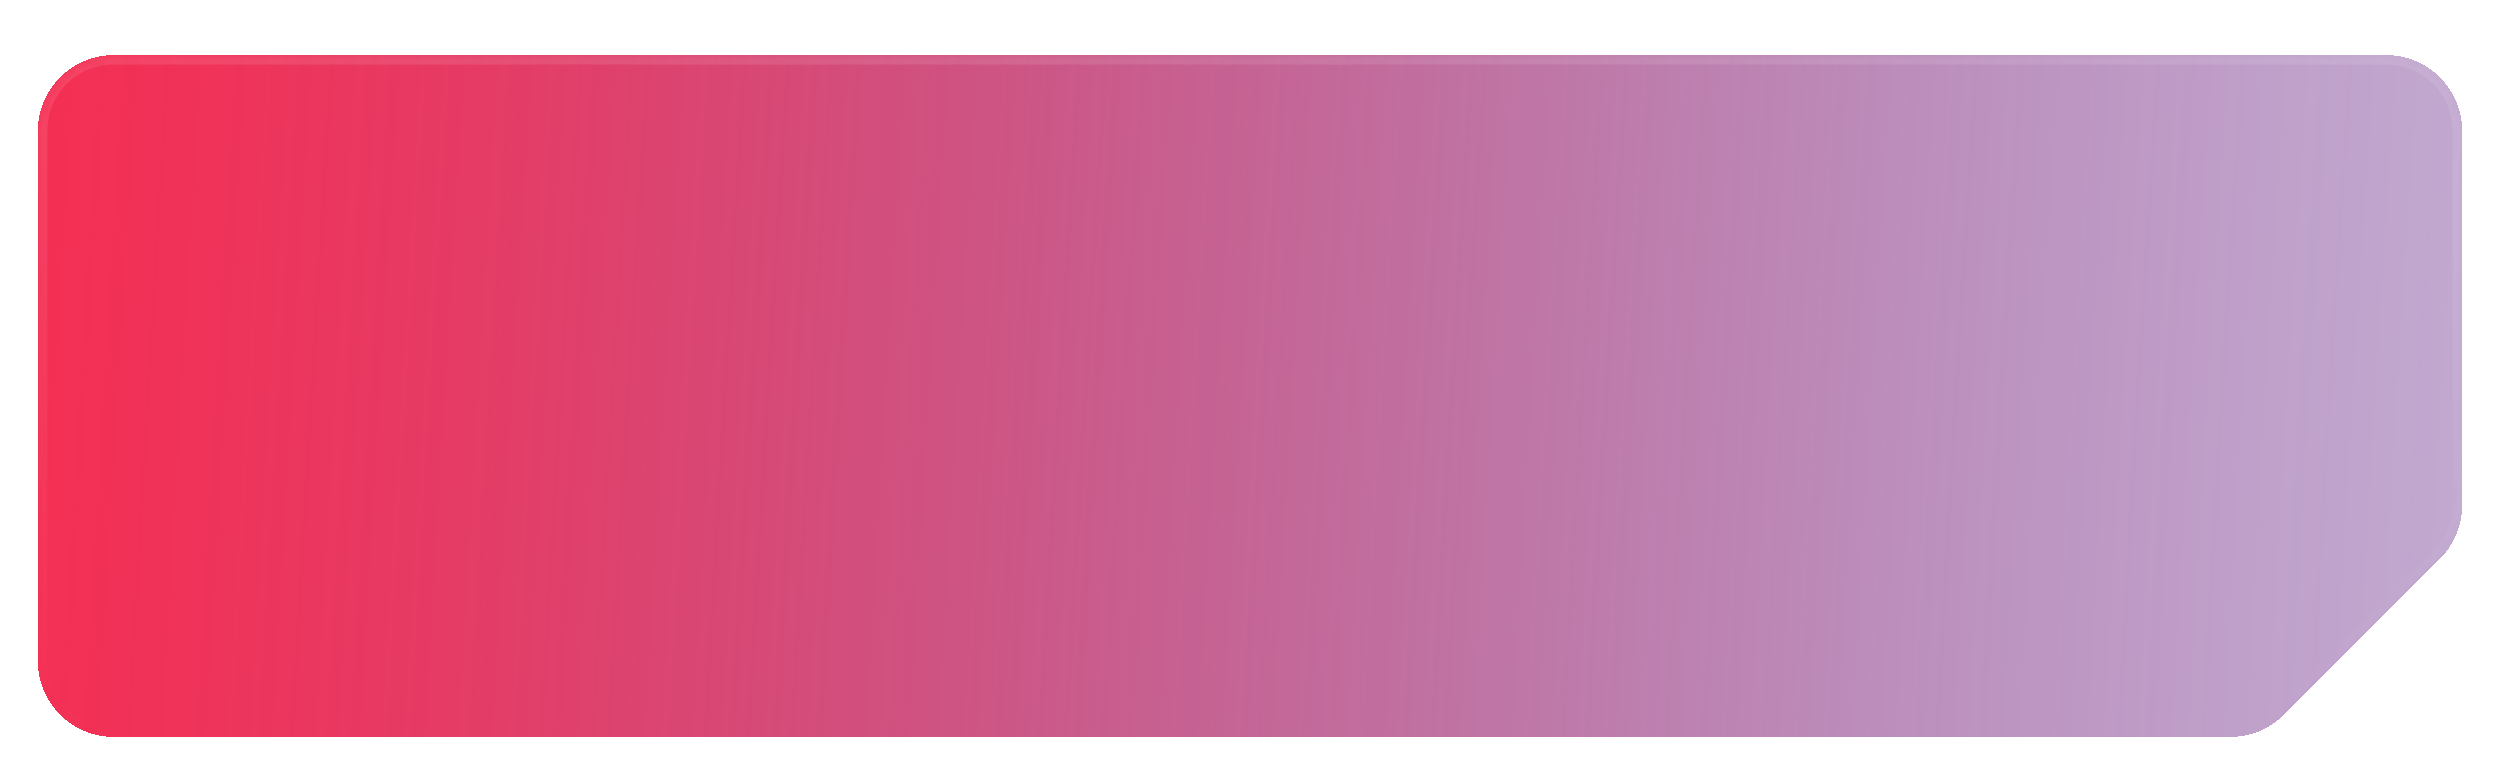 <svg width="264" height="82" viewBox="0 0 264 82" fill="none" xmlns="http://www.w3.org/2000/svg">
<mask id="path-1-inside-1_548_8200" fill="white">
<path fill-rule="evenodd" clip-rule="evenodd" d="M264 11C264 4.925 259.075 0 253 0H11C4.925 0 0 4.925 0 11V69C0 75.075 4.925 80 11 80H236.275C239.192 80 241.99 78.841 244.053 76.778L260.778 60.053C262.841 57.99 264 55.192 264 52.275V11Z"/>
</mask>
<path d="M260.778 60.053L261.485 60.76L260.778 60.053ZM244.053 76.778L244.76 77.485L244.053 76.778ZM11 1H253V-1H11V1ZM1 69V11H-1V69H1ZM236.275 79H11V81H236.275V79ZM244.76 77.485L261.485 60.76L260.071 59.346L243.346 76.071L244.76 77.485ZM263 11V52.275H265V11H263ZM261.485 60.76C263.736 58.51 265 55.457 265 52.275H263C263 54.927 261.946 57.471 260.071 59.346L261.485 60.76ZM236.275 81C239.457 81 242.51 79.736 244.76 77.485L243.346 76.071C241.471 77.946 238.927 79 236.275 79V81ZM-1 69C-1 75.627 4.373 81 11 81V79C5.477 79 1 74.523 1 69H-1ZM253 1C258.523 1 263 5.477 263 11H265C265 4.373 259.627 -1 253 -1V1ZM11 -1C4.373 -1 -1 4.373 -1 11H1C1 5.477 5.477 1 11 1V-1Z" fill="white" fill-opacity="0.1" mask="url(#path-1-inside-1_548_8200)"/>
<g filter="url(#filter0_d_548_8200)">
<mask id="path-3-inside-2_548_8200" fill="white">
<path fill-rule="evenodd" clip-rule="evenodd" d="M260 12C260 7.582 256.418 4 252 4H12C7.582 4 4 7.582 4 12V68C4 72.418 7.582 76 12 76H235.535C237.657 76 239.692 75.157 241.192 73.657L257.657 57.192C259.157 55.692 260 53.657 260 51.535V12Z"/>
</mask>
<path fill-rule="evenodd" clip-rule="evenodd" d="M260 12C260 7.582 256.418 4 252 4H12C7.582 4 4 7.582 4 12V68C4 72.418 7.582 76 12 76H235.535C237.657 76 239.692 75.157 241.192 73.657L257.657 57.192C259.157 55.692 260 53.657 260 51.535V12Z" fill="url(#paint0_radial_548_8200)" shape-rendering="crispEdges"/>
<path d="M257.657 57.192L256.95 56.485L257.657 57.192ZM241.192 73.657L241.899 74.364L241.192 73.657ZM12 5H252V3H12V5ZM5 68V12H3V68H5ZM235.535 75H12V77H235.535V75ZM241.899 74.364L258.364 57.899L256.95 56.485L240.485 72.95L241.899 74.364ZM259 12V51.535H261V12H259ZM258.364 57.899C260.052 56.211 261 53.922 261 51.535H259C259 53.392 258.262 55.172 256.95 56.485L258.364 57.899ZM235.535 77C237.922 77 240.211 76.052 241.899 74.364L240.485 72.95C239.172 74.263 237.392 75 235.535 75V77ZM3 68C3 72.971 7.029 77 12 77V75C8.134 75 5 71.866 5 68H3ZM252 5C255.866 5 259 8.134 259 12H261C261 7.029 256.971 3 252 3V5ZM12 3C7.029 3 3 7.029 3 12H5C5 8.134 8.134 5 12 5V3Z" fill="url(#paint1_linear_548_8200)" fill-opacity="0.1" mask="url(#path-3-inside-2_548_8200)"/>
</g>
<defs>
<filter id="filter0_d_548_8200" x="0.364" y="2.182" width="263.273" height="79.273" filterUnits="userSpaceOnUse" color-interpolation-filters="sRGB">
<feFlood flood-opacity="0" result="BackgroundImageFix"/>
<feColorMatrix in="SourceAlpha" type="matrix" values="0 0 0 0 0 0 0 0 0 0 0 0 0 0 0 0 0 0 127 0" result="hardAlpha"/>
<feOffset dy="1.818"/>
<feGaussianBlur stdDeviation="1.818"/>
<feComposite in2="hardAlpha" operator="out"/>
<feColorMatrix type="matrix" values="0 0 0 0 0 0 0 0 0 0 0 0 0 0 0 0 0 0 0.24 0"/>
<feBlend mode="normal" in2="BackgroundImageFix" result="effect1_dropShadow_548_8200"/>
<feBlend mode="normal" in="SourceGraphic" in2="effect1_dropShadow_548_8200" result="shape"/>
</filter>
<radialGradient id="paint0_radial_548_8200" cx="0" cy="0" r="1" gradientUnits="userSpaceOnUse" gradientTransform="translate(339.118 49.723) rotate(-177.662) scale(396.425 2482.21)">
<stop stop-color="#440D81" stop-opacity="0.3"/>
<stop offset="0.067" stop-color="#460E80" stop-opacity="0.306"/>
<stop offset="0.133" stop-color="#4B0E7F" stop-opacity="0.325"/>
<stop offset="0.2" stop-color="#54107C" stop-opacity="0.357"/>
<stop offset="0.267" stop-color="#601179" stop-opacity="0.403"/>
<stop offset="0.333" stop-color="#6F1474" stop-opacity="0.462"/>
<stop offset="0.4" stop-color="#82166E" stop-opacity="0.532"/>
<stop offset="0.467" stop-color="#971968" stop-opacity="0.61"/>
<stop offset="0.533" stop-color="#AC1C62" stop-opacity="0.69"/>
<stop offset="0.6" stop-color="#C01F5C" stop-opacity="0.768"/>
<stop offset="0.667" stop-color="#D32257" stop-opacity="0.838"/>
<stop offset="0.733" stop-color="#E32452" stop-opacity="0.897"/>
<stop offset="0.8" stop-color="#EF264E" stop-opacity="0.943"/>
<stop offset="0.867" stop-color="#F7274C" stop-opacity="0.975"/>
<stop offset="0.933" stop-color="#FC284A" stop-opacity="0.994"/>
<stop offset="1" stop-color="#FE284A"/>
</radialGradient>
<linearGradient id="paint1_linear_548_8200" x1="132" y1="4" x2="132" y2="76" gradientUnits="userSpaceOnUse">
<stop stop-color="white"/>
<stop offset="1" stop-color="white" stop-opacity="0"/>
</linearGradient>
</defs>
</svg>
